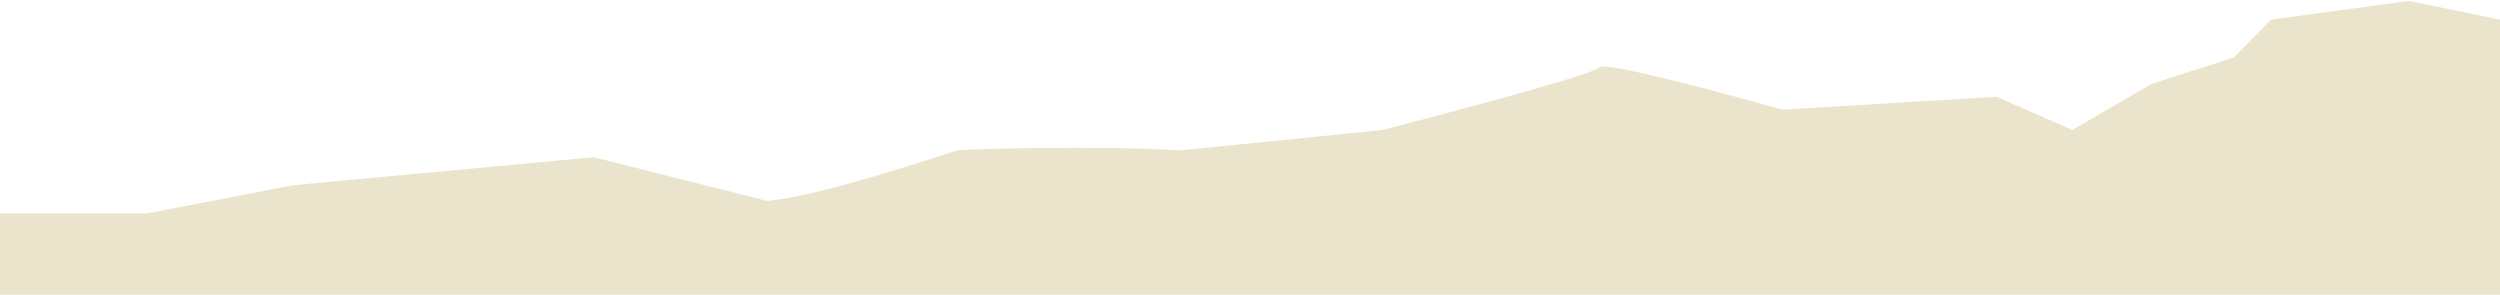 <?xml version="1.0" encoding="UTF-8"?> <svg xmlns="http://www.w3.org/2000/svg" width="1400" height="165" viewBox="0 0 1400 165" fill="none"><path d="M332.5 88.034L164.118 103.727L82.5 119.5H0V165H1400V11L1349 0.5L1271.75 11L1251 32.167L1204.5 47.13L1160.5 72.771L1118.12 54.205L998.046 61.406C964.836 51.995 897.862 34.079 895.643 37.7C893.423 41.32 813.801 62.589 774.267 72.771L660.528 84.249C620.532 81.42 539.328 83.344 535.999 84.249C532.67 85.154 458.398 110.428 429.499 112.502L332.5 88.034Z" fill="#EAE4CC"></path></svg> 